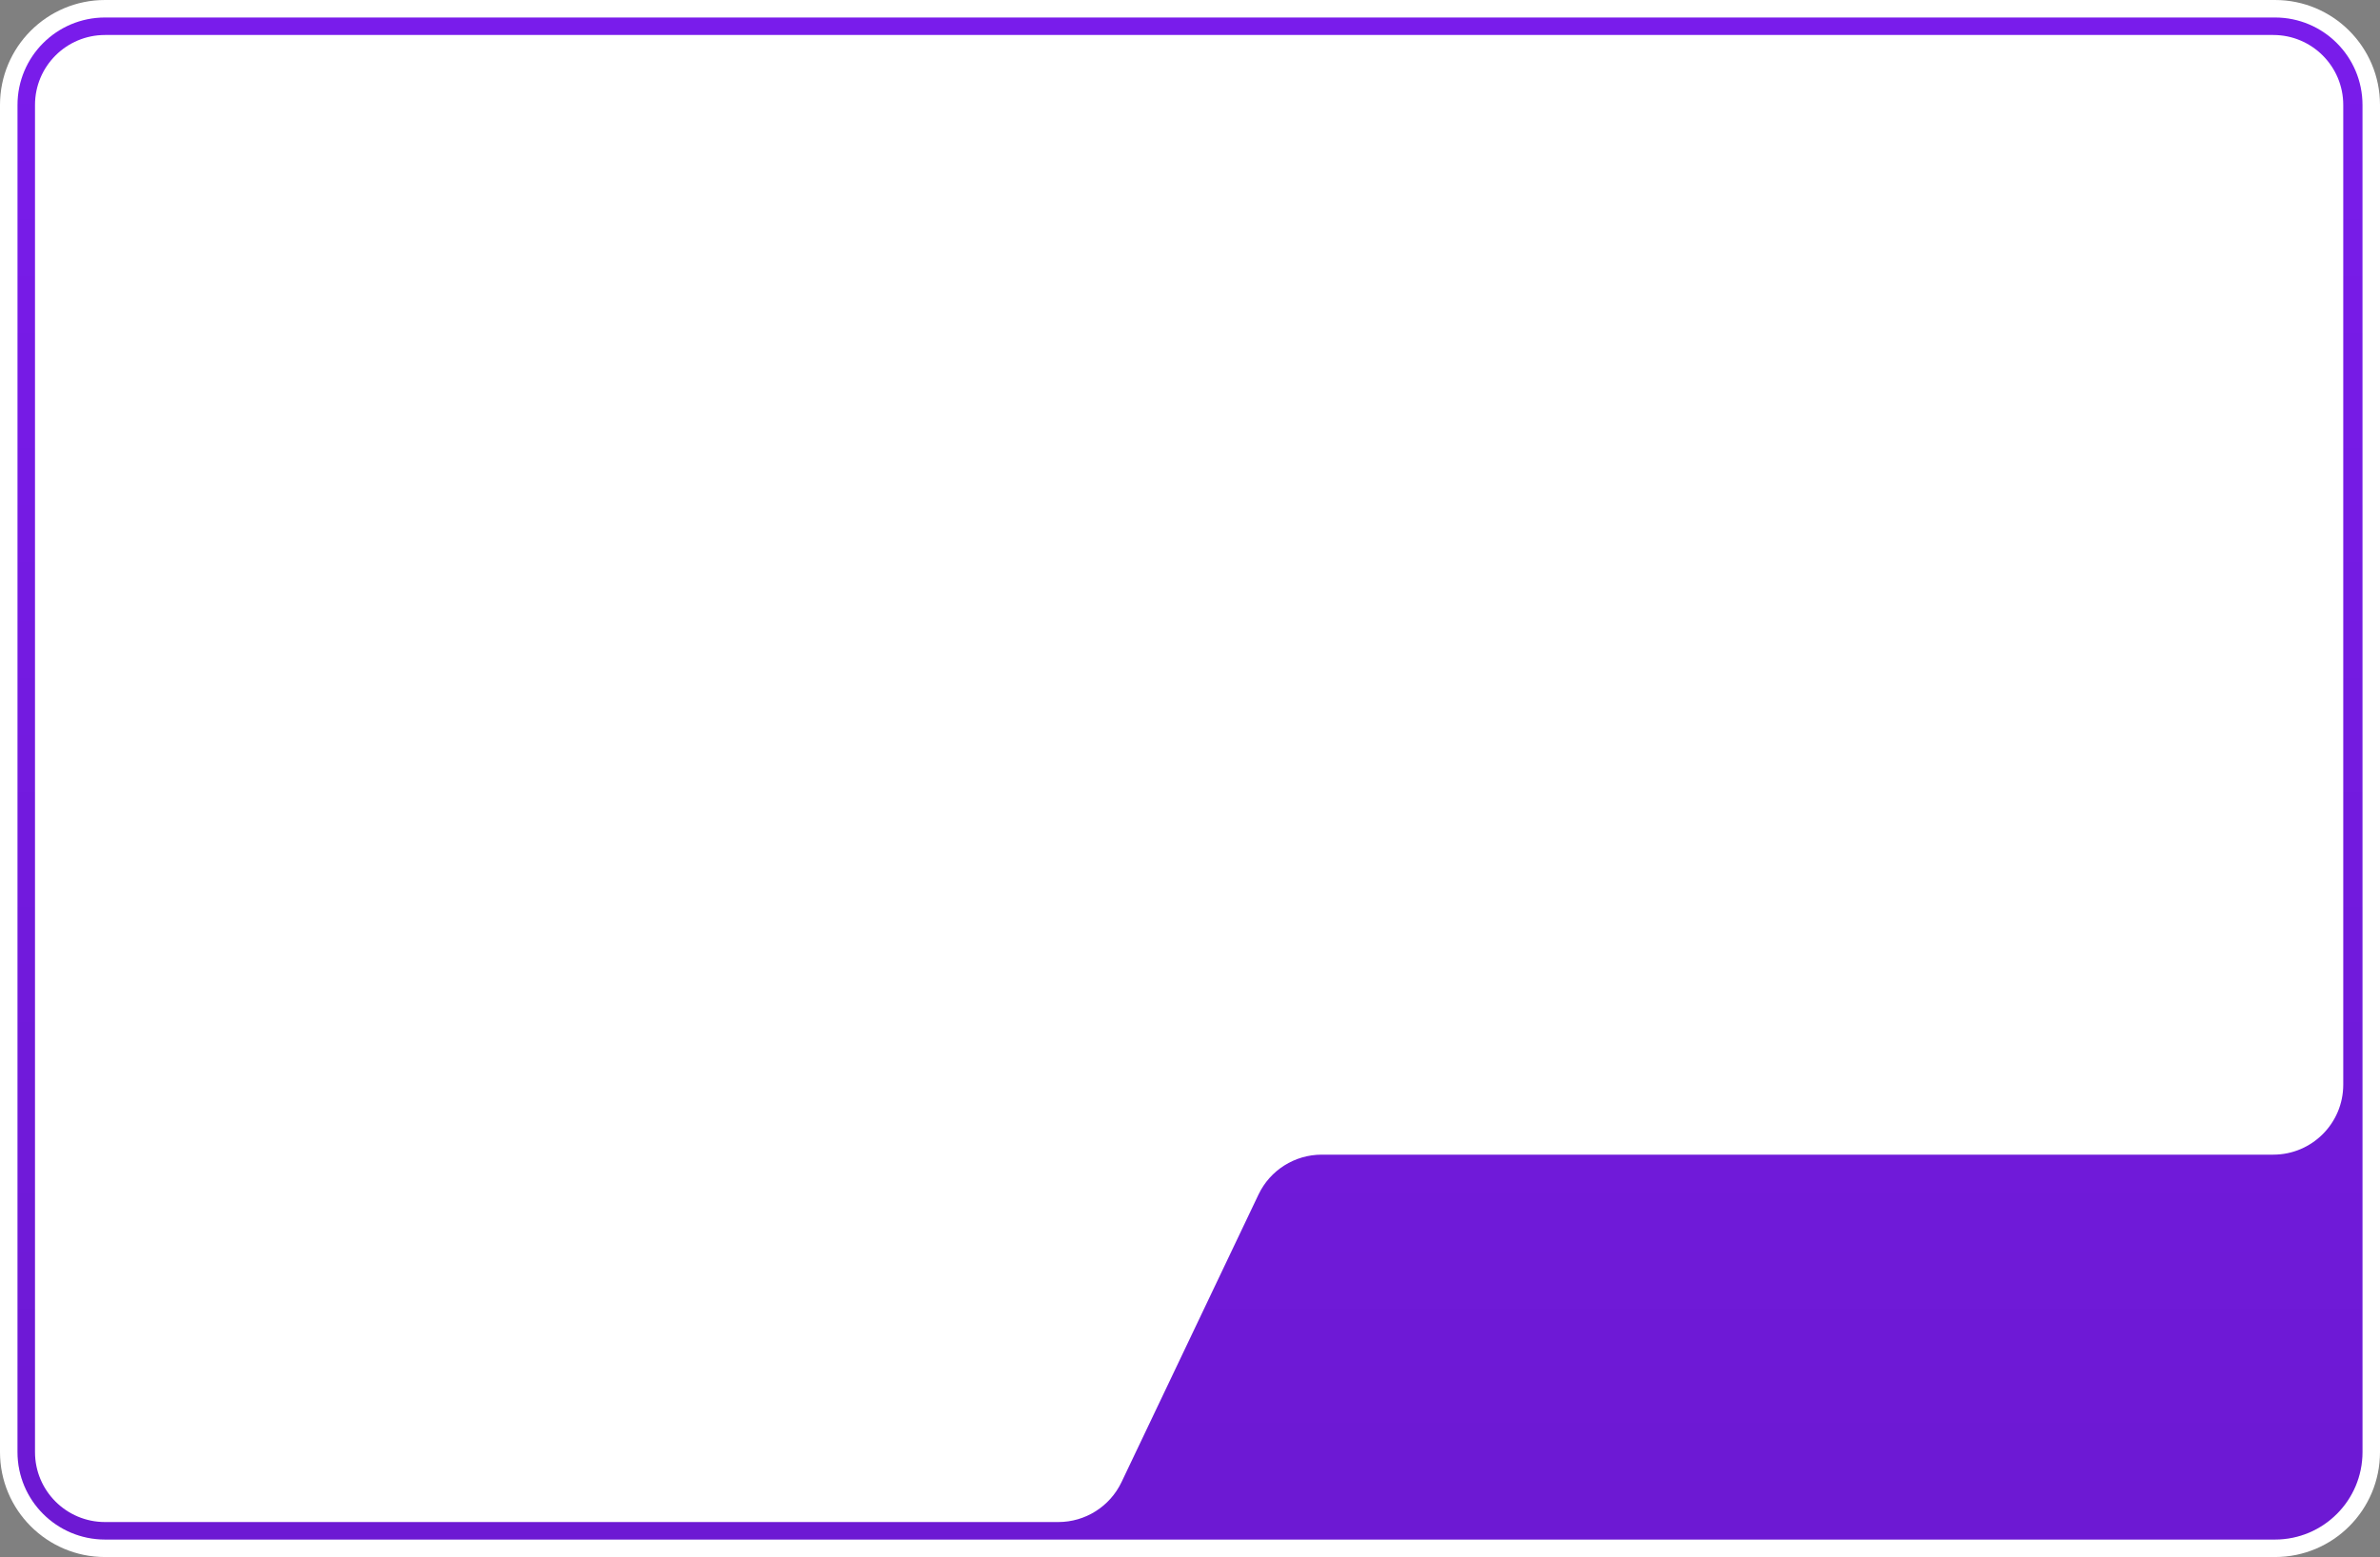<?xml version="1.0" encoding="UTF-8"?> <svg xmlns="http://www.w3.org/2000/svg" xmlns:xlink="http://www.w3.org/1999/xlink" width="680px" height="445px" viewBox="0 0 680 445" version="1.1"><rect x="0" y="0" width="680" height="445" fill="#808080" stroke="none"/><title>bg</title><defs><linearGradient x1="50%" y1="0%" x2="50%" y2="100%" id="linearGradient-1"><stop stop-color="#000000" stop-opacity="0" offset="0%"></stop><stop stop-color="#000000" stop-opacity="0.104" offset="100%"></stop></linearGradient><path d="M650,5 L30,5 C16.193,5 5,16.193 5,30 L5,415 C5,428.807 16.193,440 30,440 L650,440 C663.807,440 675,428.807 675,415 L675,30 C675,16.193 663.807,5 650,5 Z" id="path-2"></path></defs><g id="Site-tablet" stroke="none" stroke-width="1" fill="none" fill-rule="evenodd"><g id="Artboard" transform="translate(-30, -130)" fill-rule="nonzero"><g id="course-#2" transform="translate(0, 35)"><g id="card-m2" transform="translate(0, 95)"><g id="bg" transform="translate(30, 0)"><path d="M650,0 C666.569,0 680,13.431 680,30 L680,415 C680,431.569 666.569,445 650,445 L30,445 C13.431,445 0,431.569 0,415 L0,30 C0,13.431 13.431,0 30,0 L650,0 Z" id="Path" fill="#FFFFFF"></path><g id="Path"><use fill="#791CEB" xlink:href="#path-2"></use><use fill="url(#linearGradient-1)" xlink:href="#path-2"></use></g><path d="M10,30 L10,415 C10,426.046 18.954,435 30,435 L302.372,435 C310.086,435 317.113,430.563 320.429,423.599 L359.571,341.401 C362.887,334.437 369.914,330 377.628,330 L649.5,330 C660.546,330 669.5,321.046 669.5,310 L669.5,30 C669.5,18.954 660.546,10 649.5,10 L30,10 C18.954,10 10,18.954 10,30 Z" id="bg-in" fill="#FFFFFF"></path></g></g></g></g></g></svg> 